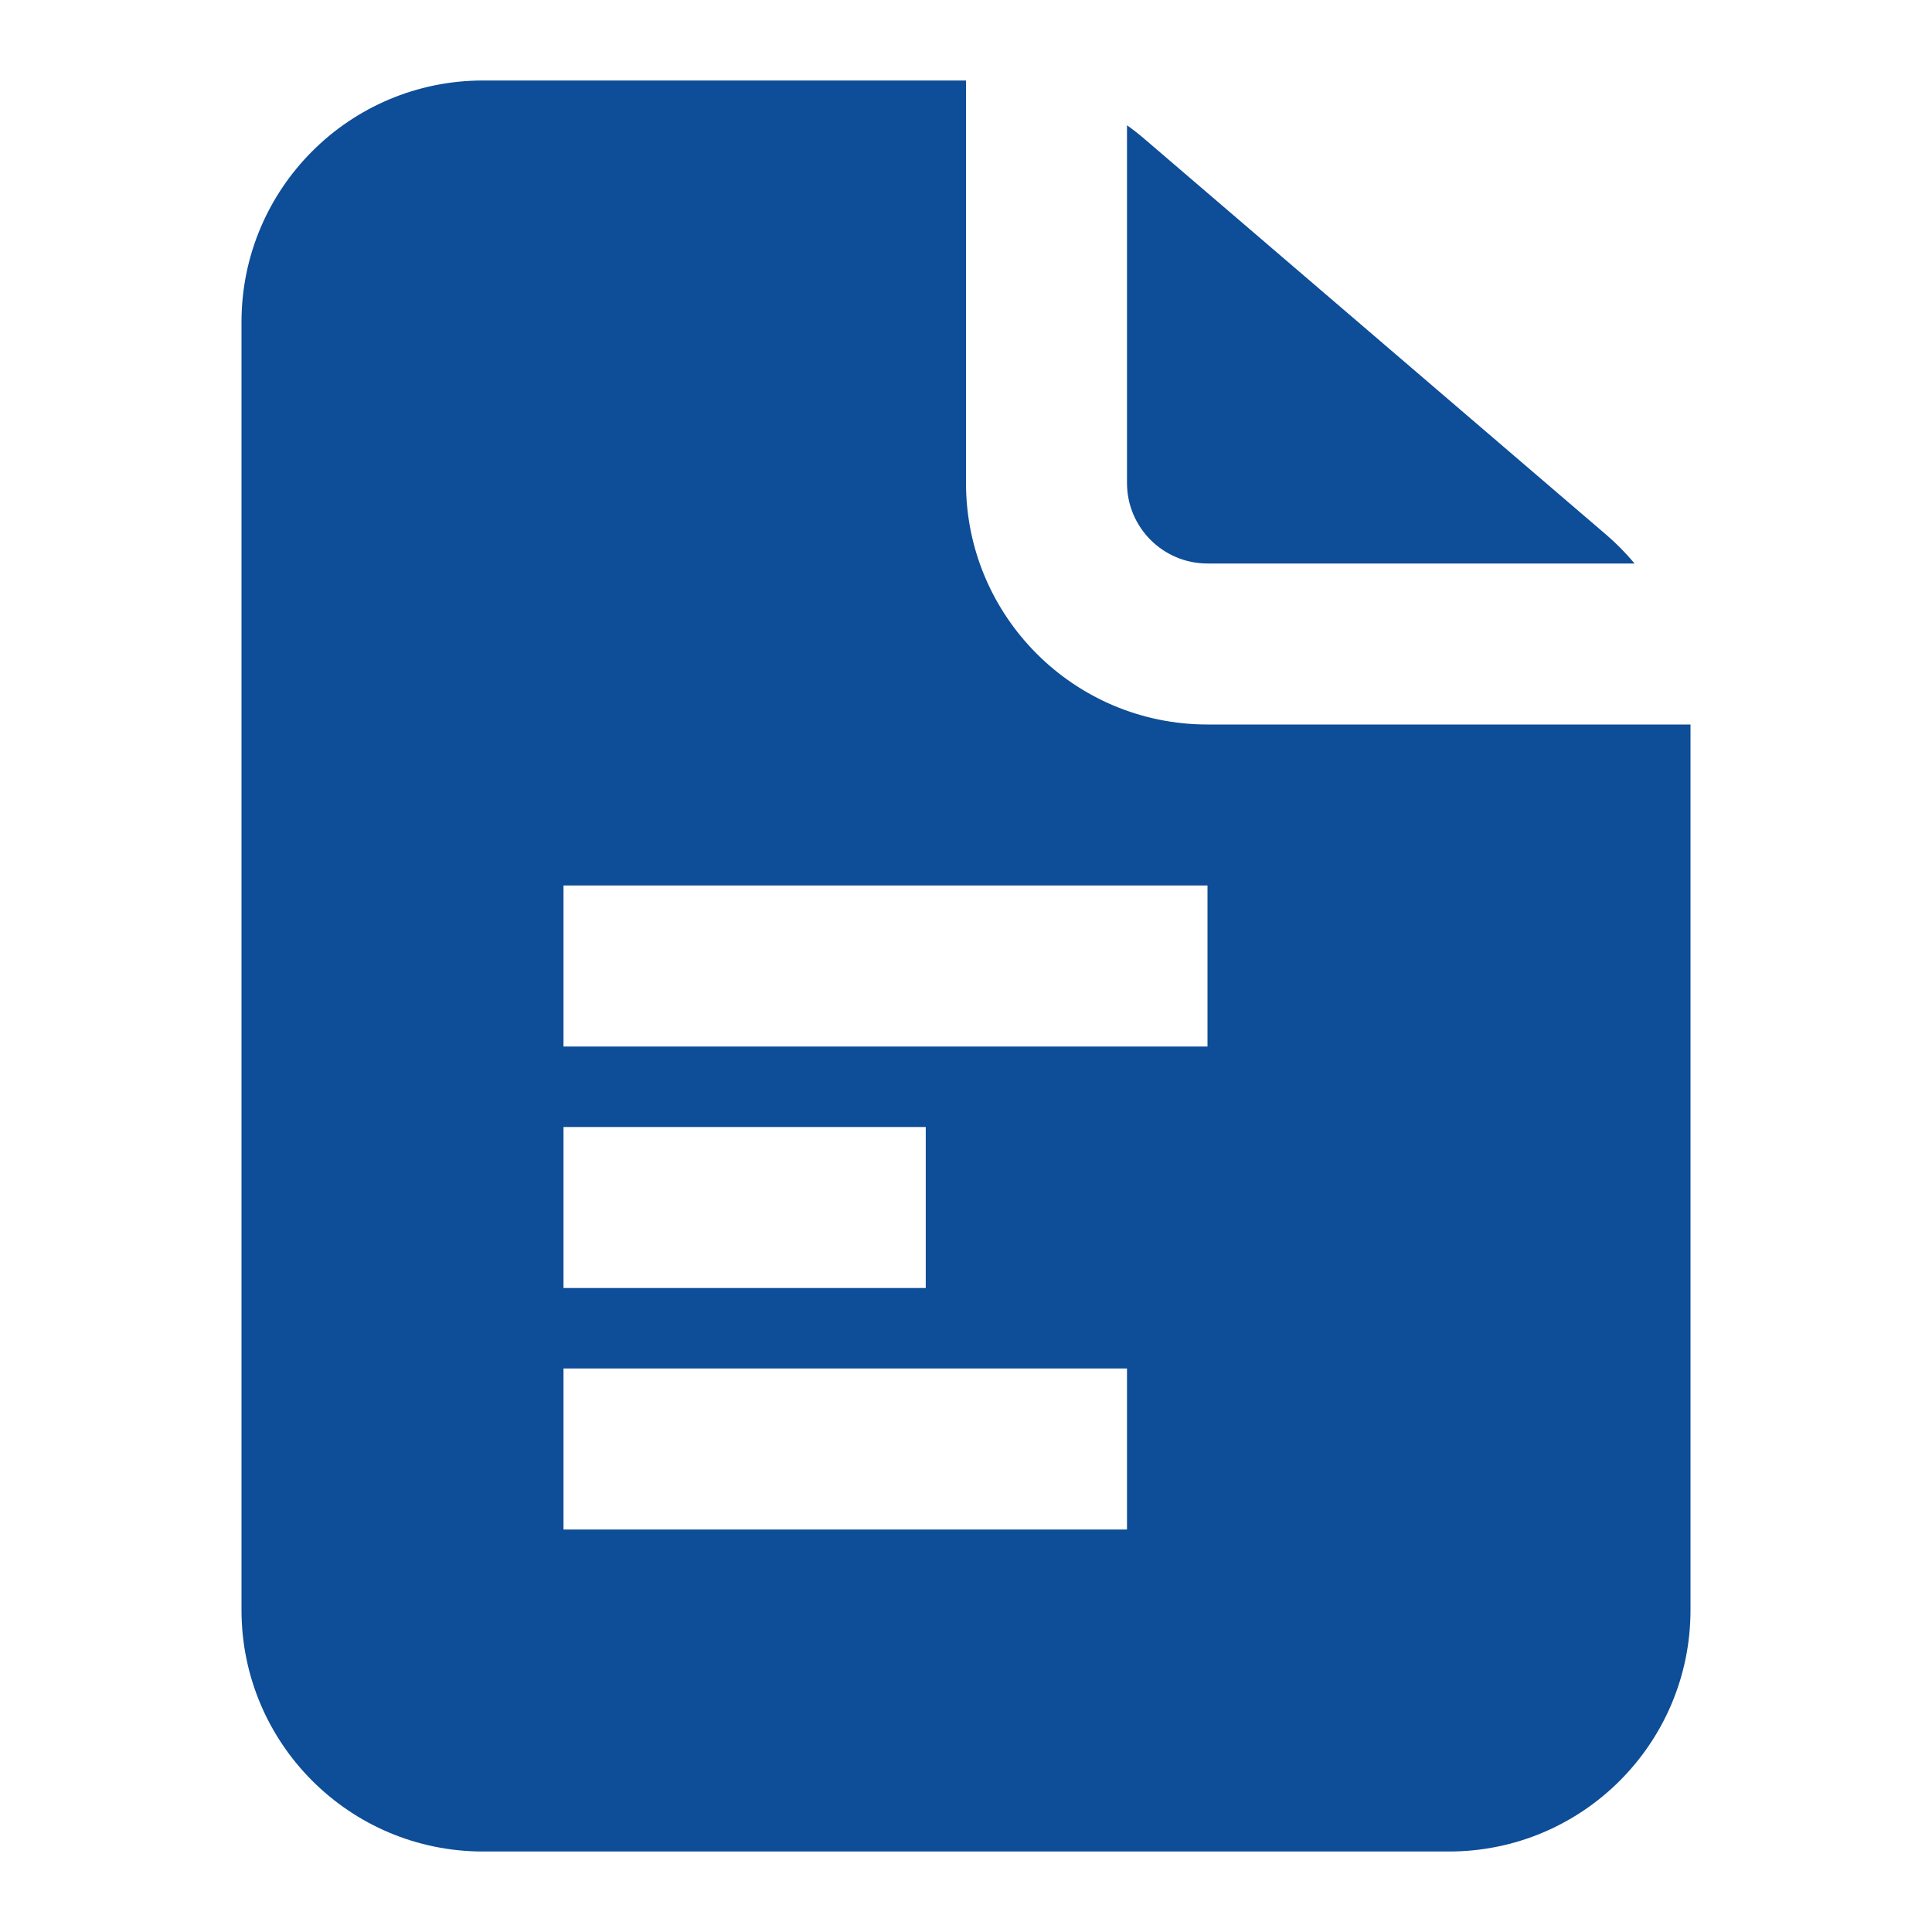 <svg width="30" height="30" viewBox="0 0 30 30" fill="none" xmlns="http://www.w3.org/2000/svg">
<path fill-rule="evenodd" clip-rule="evenodd" d="M15 7.5V1.25H7.5C5.429 1.25 3.75 2.929 3.75 5V25C3.75 27.071 5.429 28.75 7.5 28.75H22.5C24.571 28.75 26.25 27.071 26.25 25V11.25H18.75C16.679 11.25 15 9.571 15 7.5ZM17.5 7.5V1.945C17.591 2.01 17.68 2.079 17.766 2.153L24.941 8.303C25.101 8.44 25.248 8.59 25.382 8.75H18.75C18.06 8.75 17.5 8.19 17.5 7.5ZM8.75 16.25H18.75V13.75H8.75V16.25ZM14.375 20H8.75V17.5H14.375V20ZM8.75 23.75H17.5V21.25H8.75V23.75Z" fill="#0e4d97"/>
</svg>
